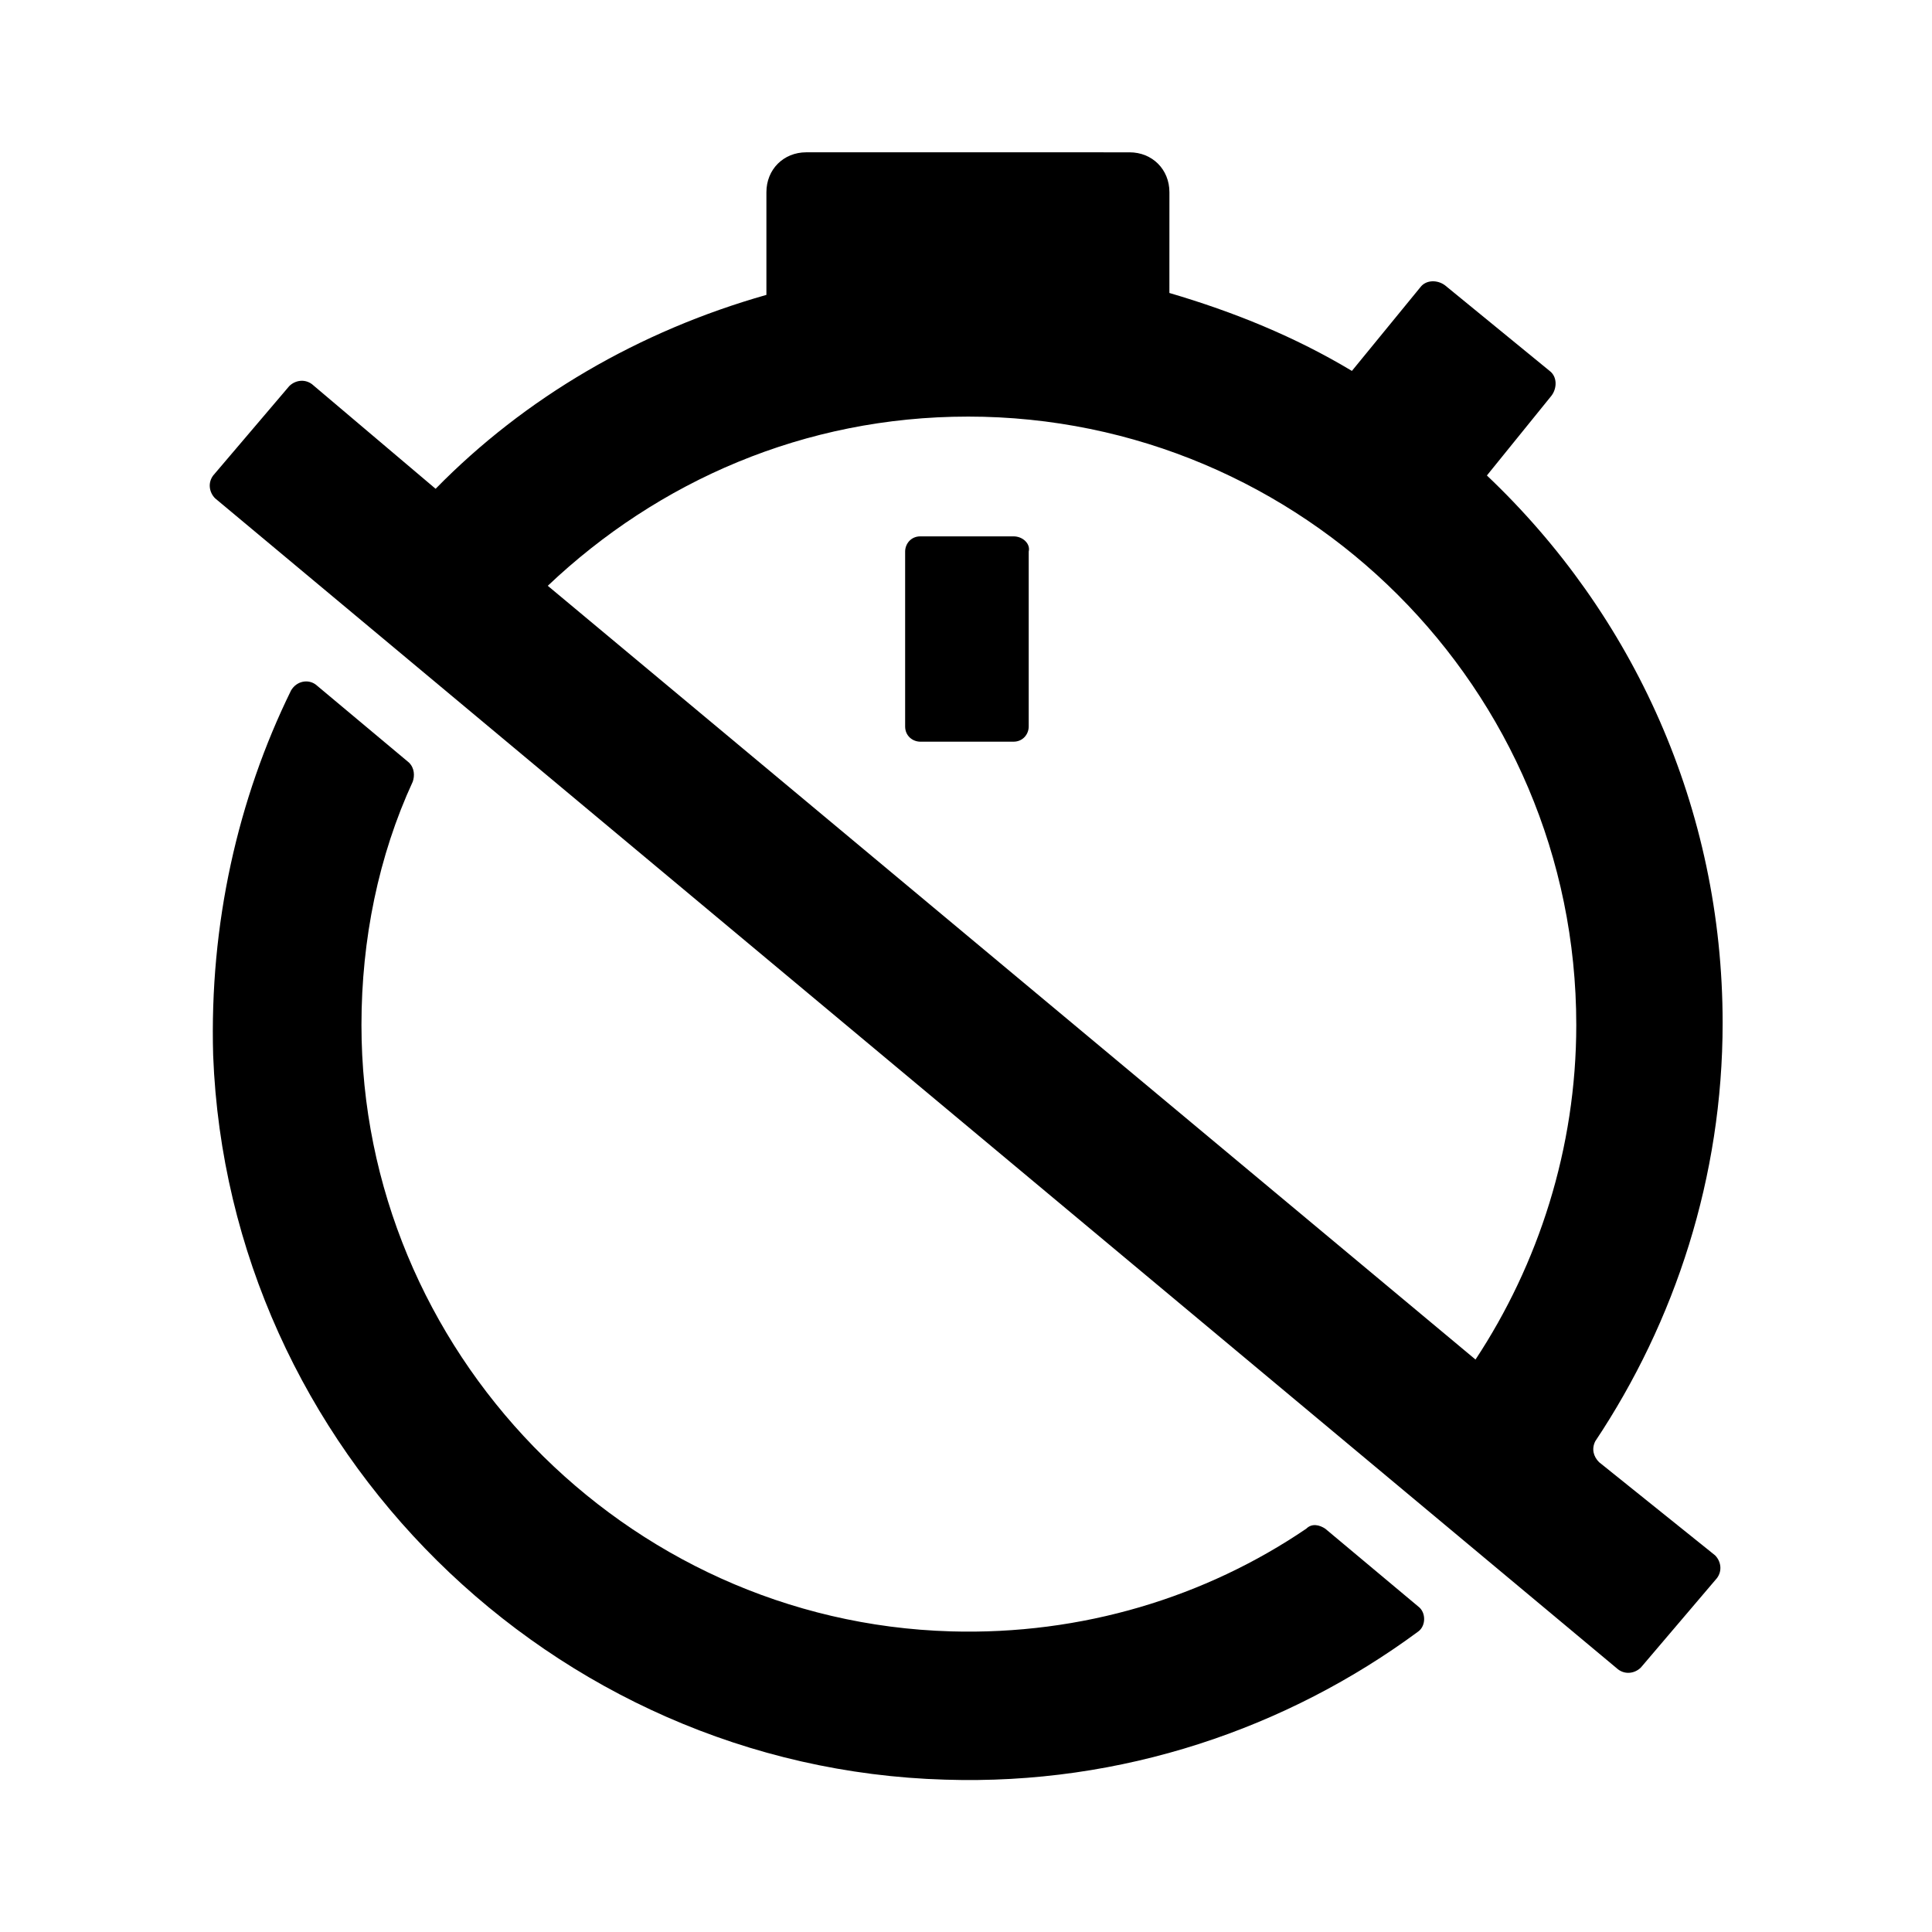 <?xml version="1.0" encoding="UTF-8"?>
<!-- Uploaded to: SVG Repo, www.svgrepo.com, Generator: SVG Repo Mixer Tools -->
<svg fill="#000000" width="800px" height="800px" version="1.1" viewBox="144 144 512 512" xmlns="http://www.w3.org/2000/svg">
 <g>
  <path d="m395.97 576.33c-86.656-2.519-156.18-74.562-156.18-160.71 0-22.672 4.535-44.84 13.602-64.488 0.504-1.512 0.504-3.527-1.008-5.039l-24.688-20.656c-2.016-1.512-5.039-1.008-6.551 1.512-14.105 28.719-21.664 61.969-20.656 96.73 4.031 104.29 89.68 188.93 193.96 191.95 46.855 1.512 90.688-13.602 125.45-39.297 2.016-1.512 2.016-5.039 0-6.551l-24.688-20.656c-1.512-1.008-3.527-1.512-5.039 0-26.699 18.137-59.445 28.215-94.207 27.207z"/>
  <path d="m567.77 531.49c-1.512-1.512-2.016-3.527-1.008-5.543 21.16-31.738 33.754-70.031 33.754-110.84 0-56.93-23.68-108.32-62.473-145.1l17.129-21.16c1.512-2.016 1.512-5.039-0.504-6.551l-27.711-22.672c-2.016-1.512-5.039-1.512-6.551 0.504l-18.137 22.168c-15.113-9.07-31.234-15.617-48.367-20.656l0.008-26.695c0-6.047-4.535-10.578-10.578-10.578l-85.648-0.004c-6.047 0-10.578 4.535-10.578 10.578v27.207c-33.754 9.574-63.984 27.207-87.664 51.387l-32.746-27.711c-2.016-1.512-4.535-1.008-6.047 0.504l-20.152 23.68c-1.512 2.016-1.008 4.535 0.504 6.047l371.81 310.35c2.016 1.512 4.535 1.008 6.047-0.504l20.152-23.68c1.512-2.016 1.008-4.535-0.504-6.047zm-167.26-277.09c88.672 0 161.22 72.043 161.22 161.22 0 32.746-10.078 63.48-26.703 88.672l-245.86-205.05c29.223-27.711 68.016-44.84 111.34-44.84z"/>
  <path d="m412.59 286.14h-24.688c-2.519 0-4.031 2.016-4.031 4.031v46.352c0 2.519 2.016 4.031 4.031 4.031h24.688c2.519 0 4.031-2.016 4.031-4.031v-46.352c0.504-2.016-1.512-4.031-4.031-4.031z"/>
 </g>
</svg>